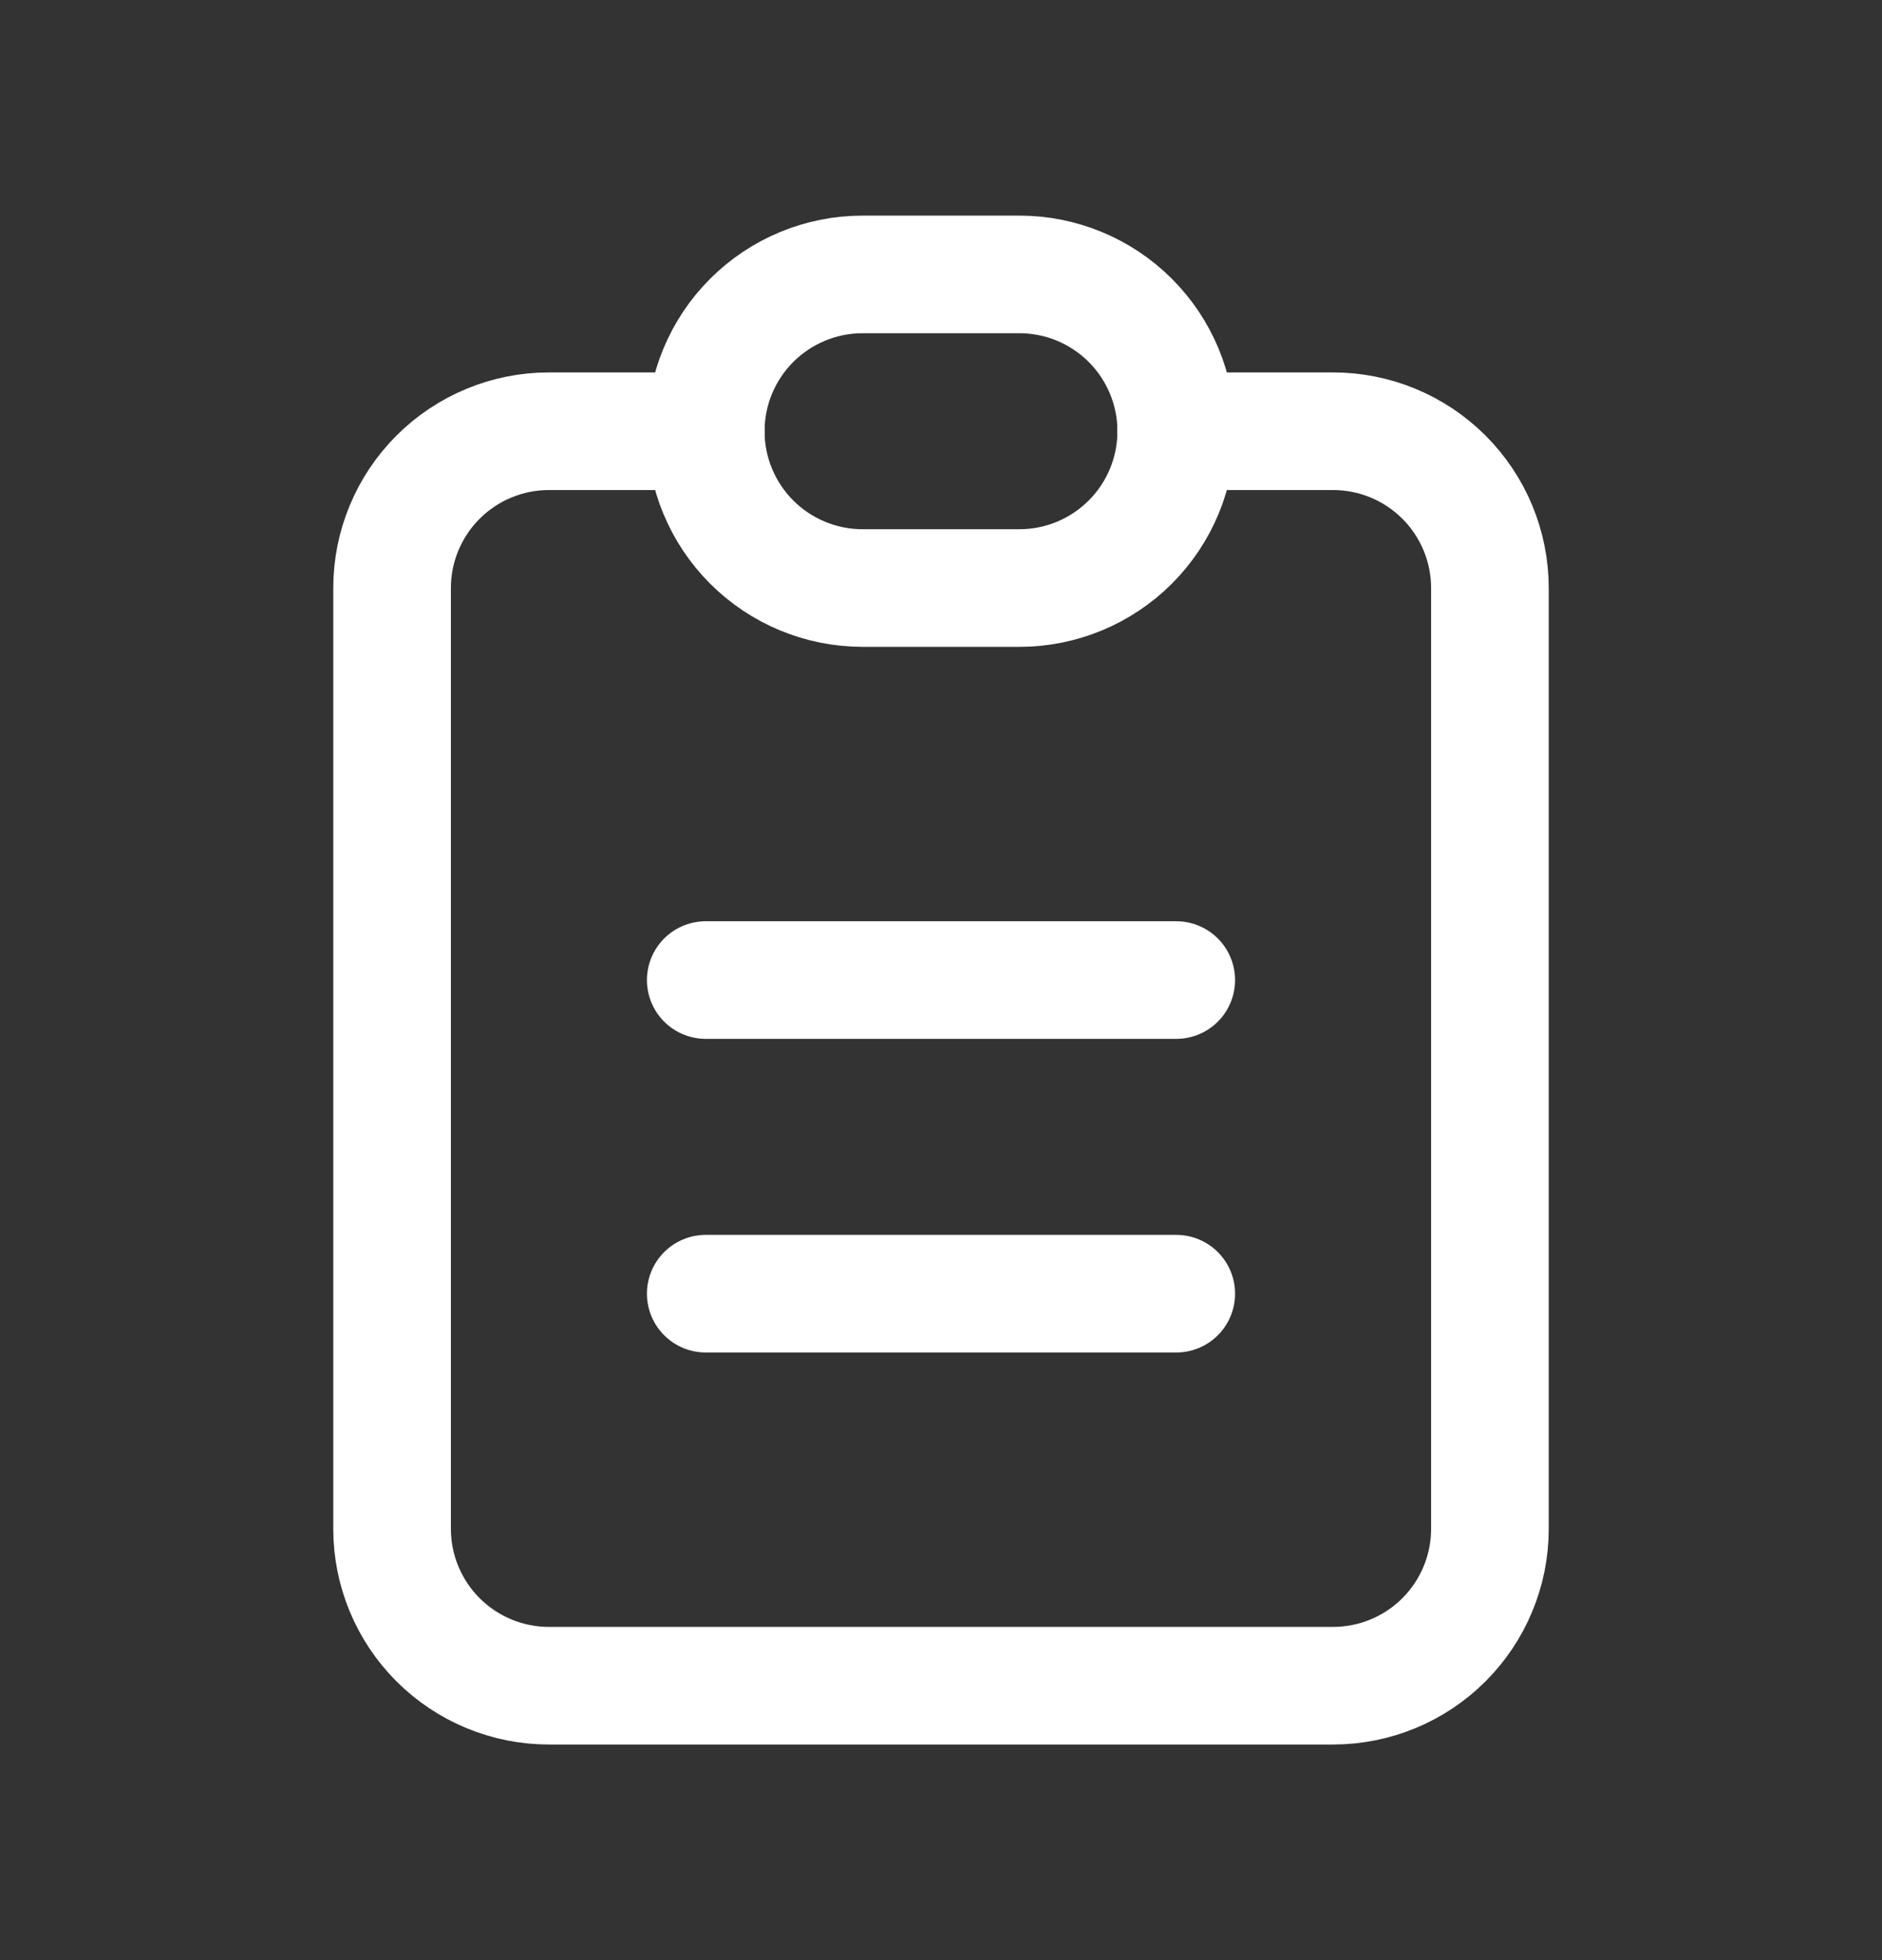 <svg width="24" height="25" viewBox="0 0 24 25" fill="none" xmlns="http://www.w3.org/2000/svg">
<rect x="0" y="0" width="24" height="25" fill="#333333" stroke="none"/>
<g clip-path="url(#clip0_1311_14390)">
<path d="M9 5.5H7C6.47 5.5 5.961 5.711 5.586 6.086C5.211 6.461 5 6.97 5 7.5V19.5C5 20.03 5.211 20.539 5.586 20.914C5.961 21.289 6.47 21.5 7 21.5H17C17.53 21.5 18.039 21.289 18.414 20.914C18.789 20.539 19 20.03 19 19.5V7.5C19 6.97 18.789 6.461 18.414 6.086C18.039 5.711 17.53 5.5 17 5.5H15" stroke="white" stroke-width="1.5" stroke-linecap="round" stroke-linejoin="round"/>
<path d="M9 5.5C9 4.97 9.211 4.461 9.586 4.086C9.961 3.711 10.47 3.5 11 3.5H13C13.53 3.5 14.039 3.711 14.414 4.086C14.789 4.461 15 4.97 15 5.5C15 6.03 14.789 6.539 14.414 6.914C14.039 7.289 13.53 7.5 13 7.5H11C10.47 7.5 9.961 7.289 9.586 6.914C9.211 6.539 9 6.03 9 5.5Z" stroke="white" stroke-width="1.5" stroke-linecap="round" stroke-linejoin="round"/>
<path d="M9 12.5H15" stroke="white" stroke-width="1.5" stroke-linecap="round" stroke-linejoin="round"/>
<path d="M9 16.5H15" stroke="white" stroke-width="1.5" stroke-linecap="round" stroke-linejoin="round"/>
</g>
<defs>
<clipPath id="clip0_1311_14390">
<rect width="24" height="24" fill="white" transform="translate(0 0.5)"/>
</clipPath>
</defs>
</svg>
